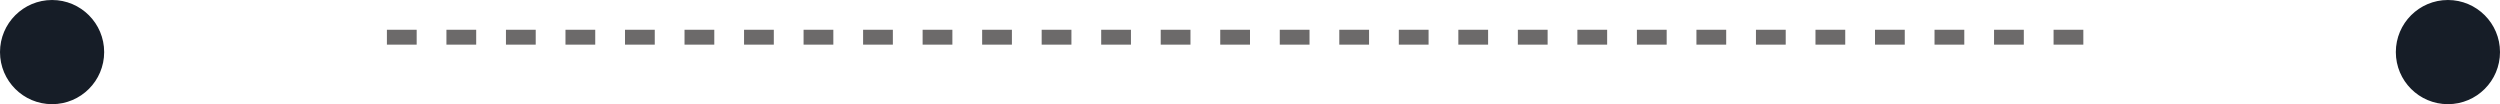 <svg width="168" height="7" viewBox="0 0 168 7" fill="none" xmlns="http://www.w3.org/2000/svg">
<circle cx="3.5" cy="3.5" r="3" fill="#161D27" stroke="#161D27"/>
<circle cx="164.5" cy="3.5" r="3" fill="#161D27" stroke="#161D27"/>
<line x1="26" y1="2.5" x2="142" y2="2.5" stroke="#6C6A6A" stroke-dasharray="2 2"/>
</svg>
